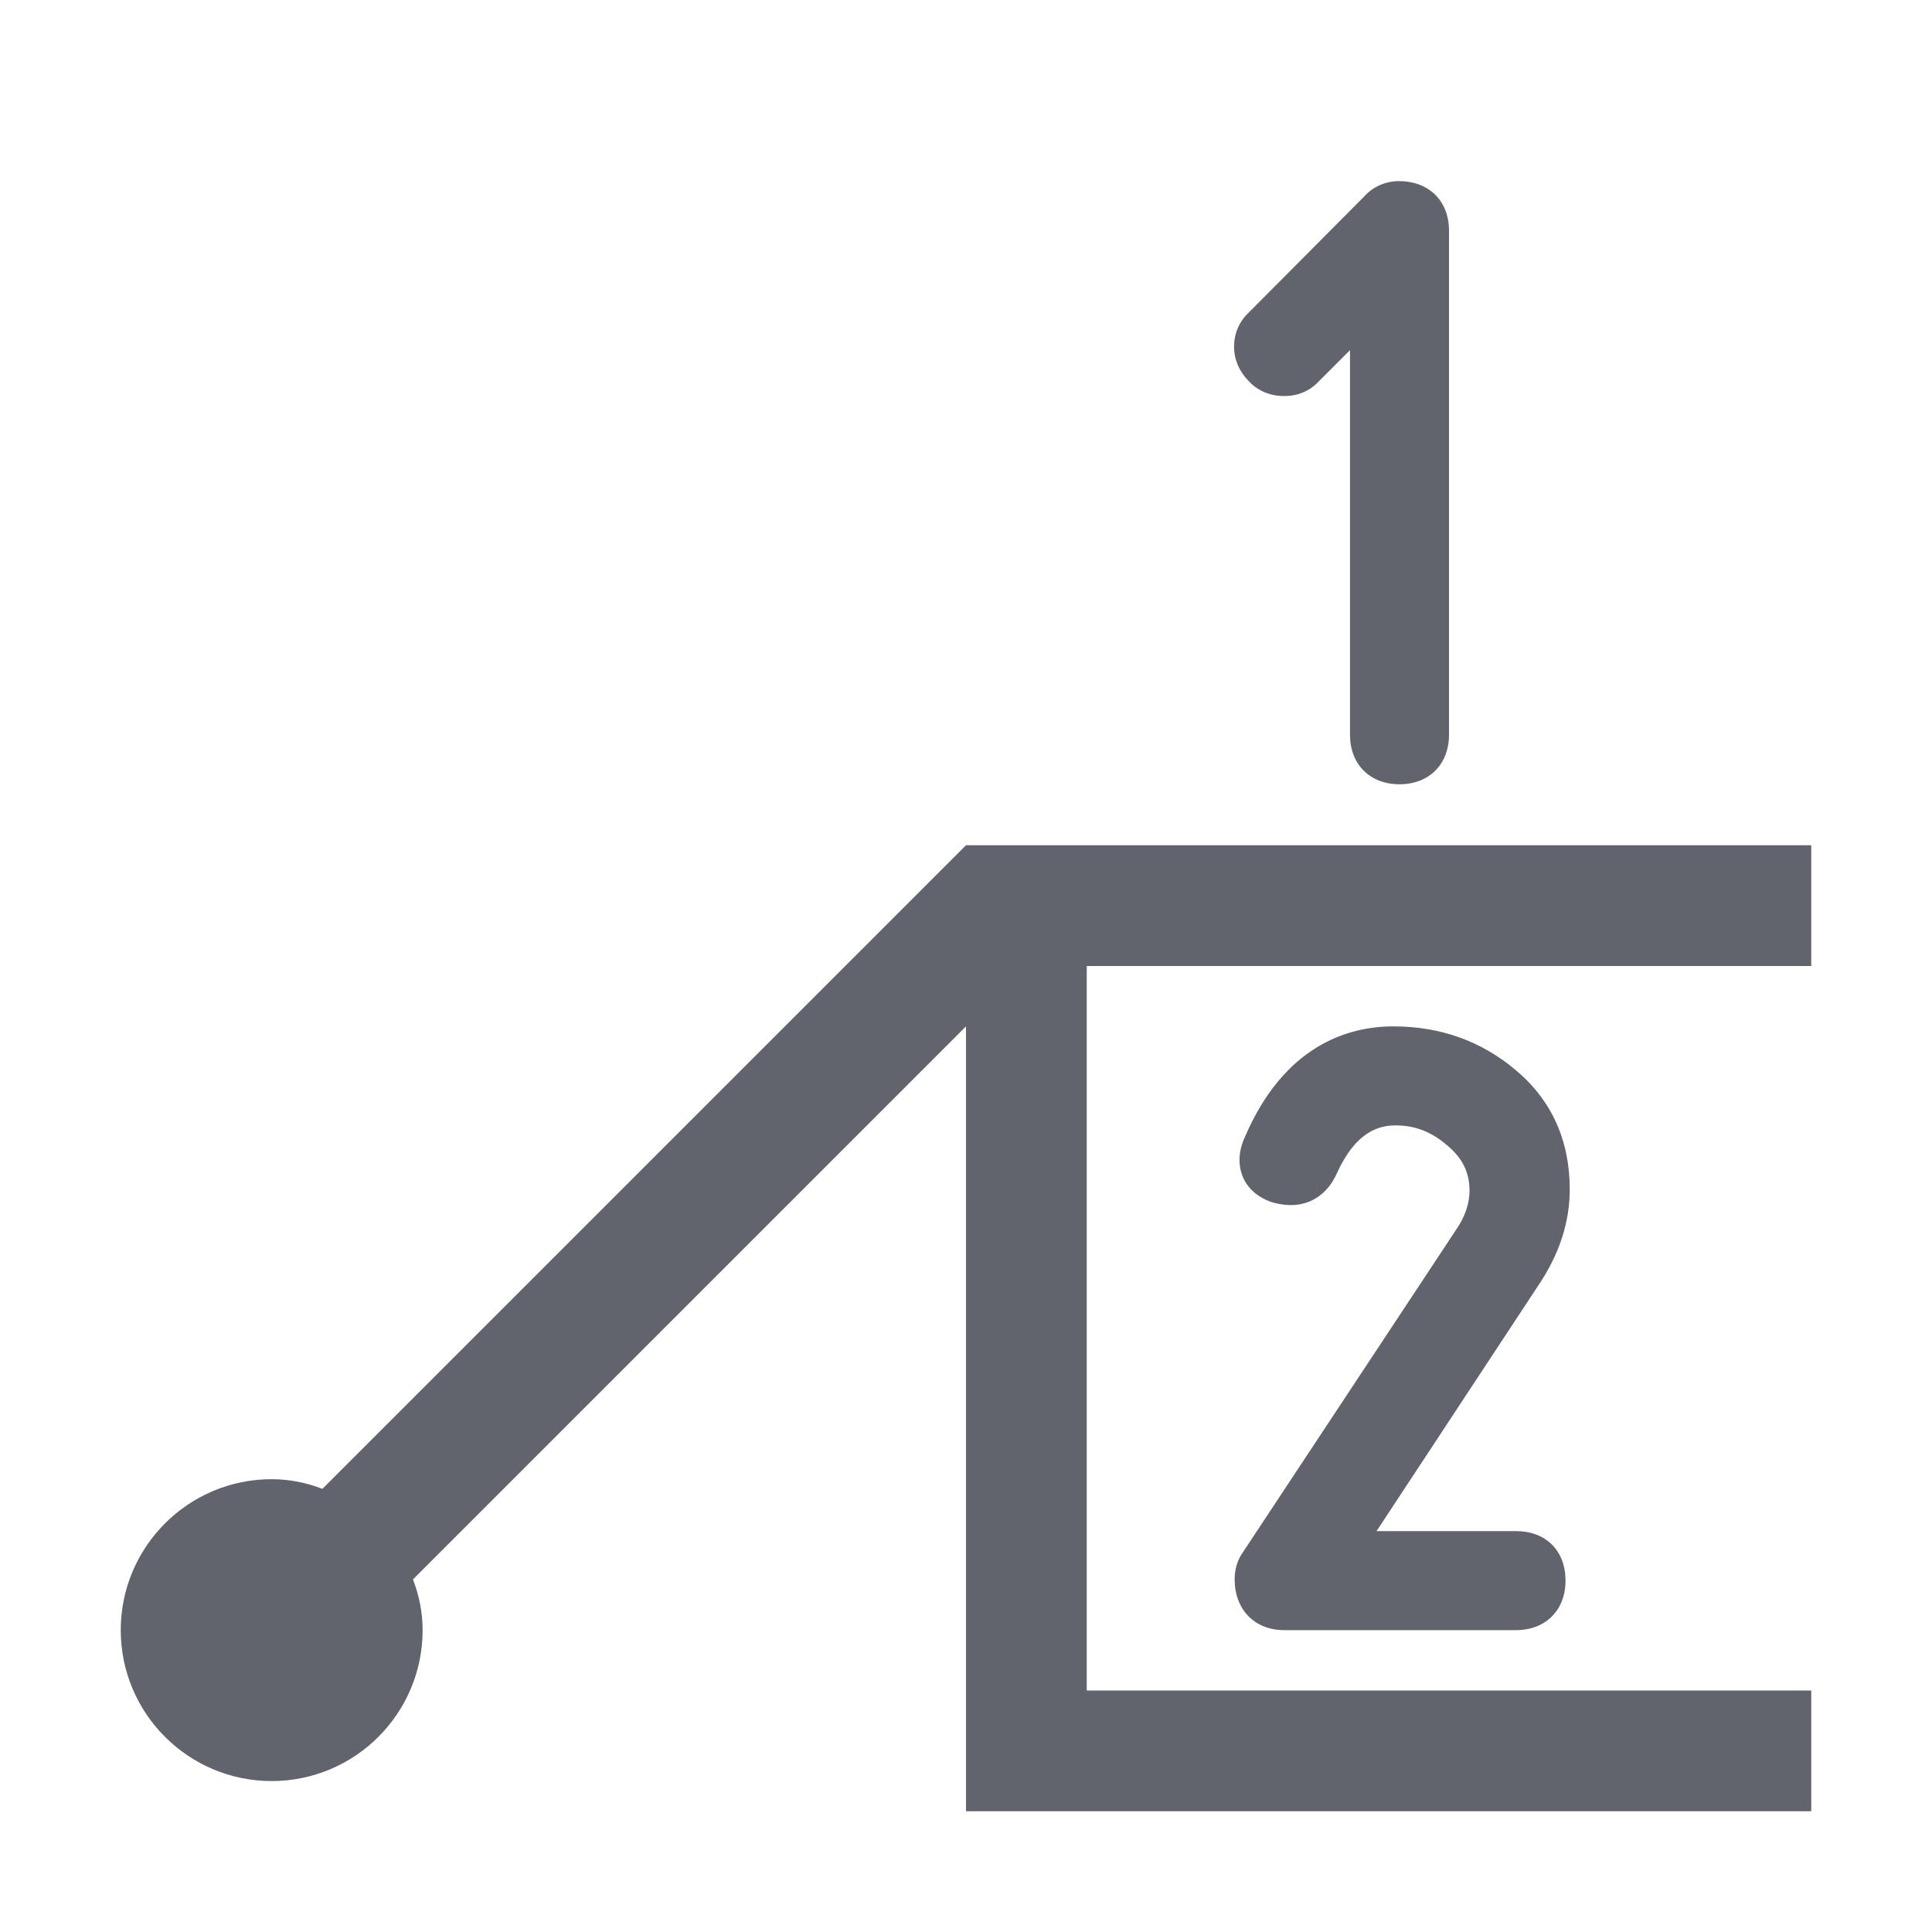 <?xml version="1.0" encoding="utf-8"?>
<!-- Generator: Adobe Illustrator 26.0.1, SVG Export Plug-In . SVG Version: 6.00 Build 0)  -->
<svg version="1.1" xmlns="http://www.w3.org/2000/svg" xmlns:xlink="http://www.w3.org/1999/xlink" x="0px" y="0px"
	 viewBox="0 0 32 32" style="enable-background:new 0 0 32 32;" xml:space="preserve">
<style type="text/css">
	.st0{fill:#D43D3C;}
	.st1{fill:#2C579A;}
	.st2{fill:#FFFF22;}
	.st3{fill:#62646D;}
	.st4{fill:#037DF7;}
	.st5{fill:#F9B233;}
	.st6{fill:#38CE57;}
	.st7{fill:#FFCA22;}
	.st8{fill:#3987BC;}
	.st9{fill:#F7F074;}
	.st10{fill:#FF8500;}
	.st11{fill:#83C2E5;}
	.st12{fill:#BAE2F4;}
	.st13{fill:url(#SVGID_1_);}
	.st14{fill:none;stroke:#000000;stroke-width:0.5;stroke-linecap:round;stroke-miterlimit:10;}
	.st15{opacity:0.22;fill:#3F3F40;enable-background:new    ;}
	.st16{fill:#EDEDED;}
	.st17{opacity:0.1;}
	.st18{fill:#D1D3DB;}
	.st19{fill:#F4F2F3;}
	.st20{fill:#1D1D1B;}
	.st21{fill:#C6C6C6;}
	.st22{fill:none;stroke:#62646D;stroke-width:2;stroke-miterlimit:10;}
	.st23{fill:#62646D;stroke:#009FE3;stroke-width:0.75;stroke-miterlimit:10;}
	.st24{fill:#009FE3;}
	.st25{fill:#009FE3;stroke:#009FE3;stroke-width:0.75;stroke-miterlimit:10;}
</style>
<g id="Layer_1">
</g>
<g id="Layer_2">
</g>
<g id="Layer_3">
</g>
<g id="Layer_4">
</g>
<g id="Layer_5">
</g>
<g id="Layer_6">
	<g>
		<path class="st3" d="M23.17,3c-0.22,0-0.43,0.09-0.58,0.26l-1.91,1.92c-0.15,0.14-0.24,0.34-0.24,0.56c0,0.22,0.09,0.42,0.25,0.58
			c0.15,0.16,0.36,0.24,0.58,0.24c0.22,0,0.42-0.08,0.57-0.24l0.52-0.52v6.37c0,0.49,0.33,0.82,0.82,0.82
			c0.49,0,0.82-0.33,0.82-0.82V3.82C24,3.33,23.67,3,23.17,3z"/>
		<path class="st3" d="M25.11,25.36H22.8l2.68-4.07C25.83,20.77,26,20.24,26,19.7c0-0.81-0.3-1.48-0.9-1.98
			C24.53,17.24,23.85,17,23.08,17c-0.76,0-1.81,0.32-2.46,1.83c-0.06,0.13-0.09,0.26-0.09,0.38c0,0.34,0.21,0.6,0.56,0.71
			c0.12,0.03,0.21,0.04,0.29,0.04c0.34,0,0.61-0.19,0.76-0.52c0.32-0.71,0.71-0.8,0.98-0.8c0.32,0,0.6,0.11,0.86,0.34
			c0.25,0.21,0.36,0.45,0.36,0.74c0,0.21-0.07,0.43-0.23,0.66l-3.53,5.34c-0.09,0.13-0.13,0.28-0.13,0.44c0,0.5,0.33,0.84,0.82,0.84
			h3.84c0.49,0,0.82-0.33,0.82-0.82C25.93,25.69,25.61,25.36,25.11,25.36z"/>
		<path class="st3" d="M30,16v-2H16L5.34,24.66C5.08,24.56,4.8,24.5,4.5,24.5C3.12,24.5,2,25.62,2,27c0,1.38,1.12,2.5,2.5,2.5
			S7,28.38,7,27c0-0.3-0.06-0.58-0.16-0.84L16,17v13h14v-2H18V16L30,16z"/>
	</g>
</g>
<g id="Layer_7">
</g>
</svg>
